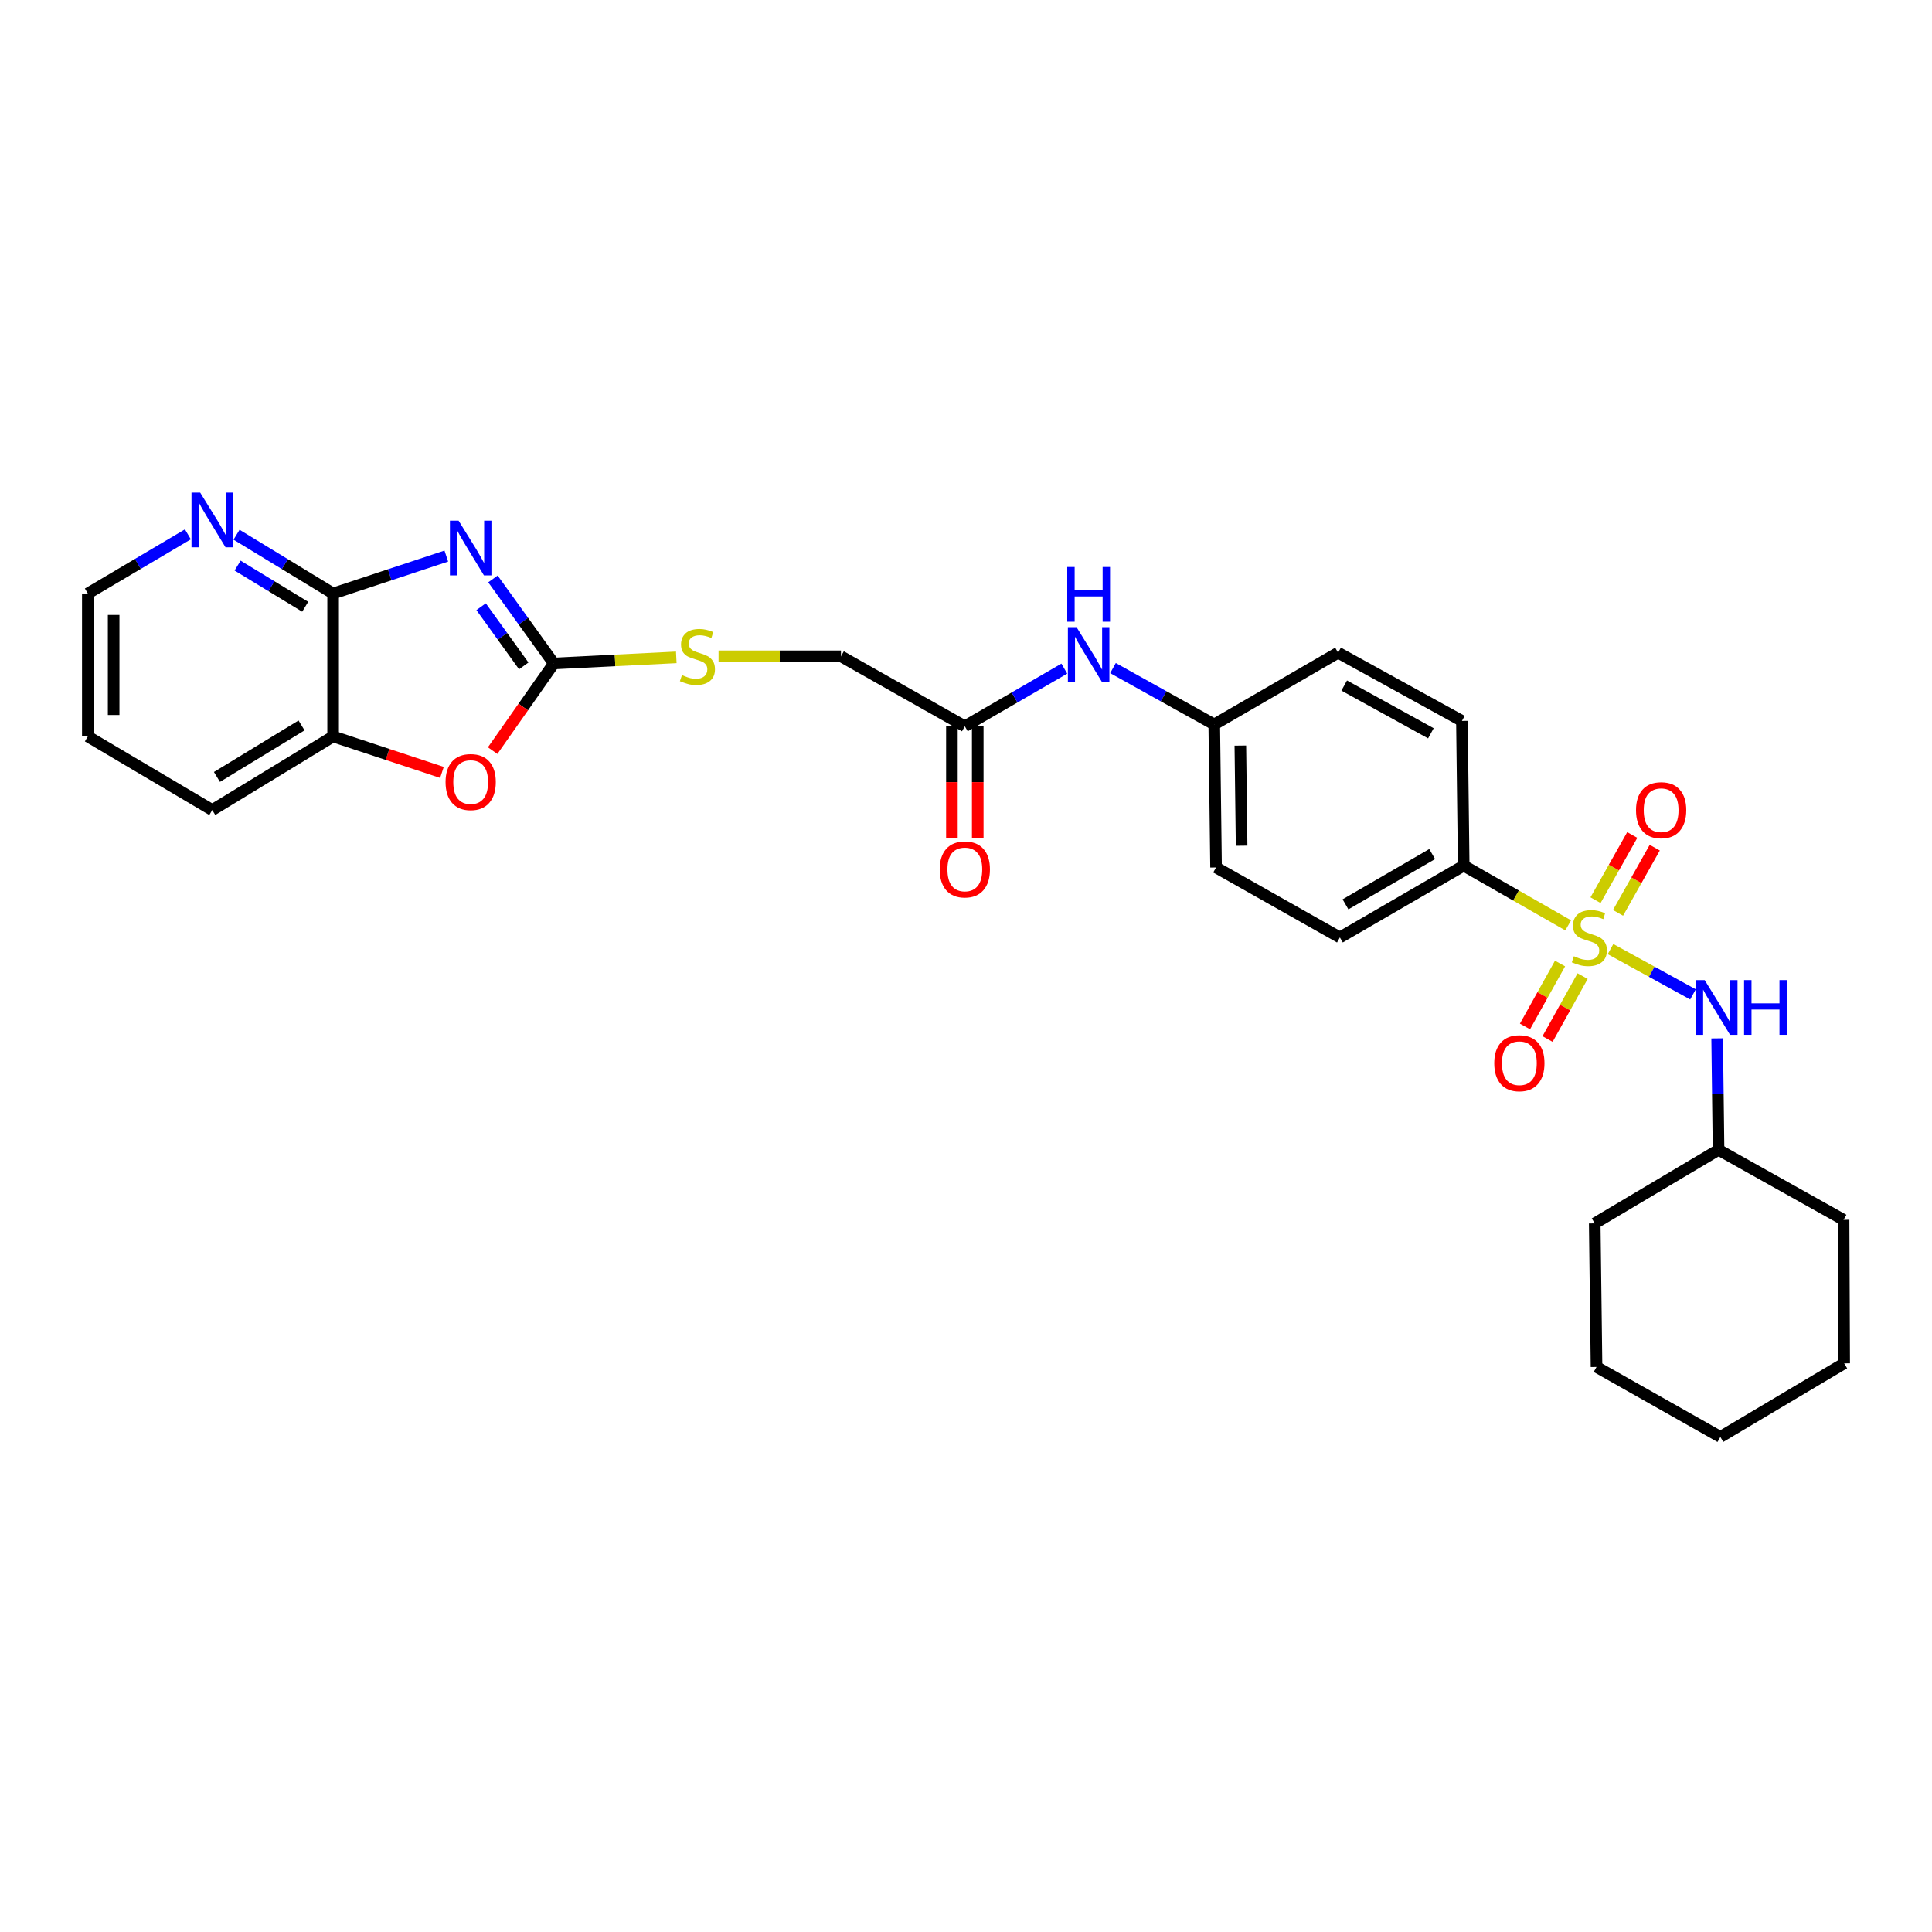 <?xml version='1.0' encoding='iso-8859-1'?>
<svg version='1.1' baseProfile='full'
              xmlns='http://www.w3.org/2000/svg'
                      xmlns:rdkit='http://www.rdkit.org/xml'
                      xmlns:xlink='http://www.w3.org/1999/xlink'
                  xml:space='preserve'
width='1000px' height='1000px' viewBox='0 0 1000 1000'>
<!-- END OF HEADER -->
<rect style='opacity:1.0;fill:#FFFFFF;stroke:none' width='1000' height='1000' x='0' y='0'> </rect>
<path class='bond-4' d='M 833.604,491.252 L 854.945,502.973' style='fill:none;fill-rule:evenodd;stroke:#CCCC00;stroke-width:6px;stroke-linecap:butt;stroke-linejoin:miter;stroke-opacity:1' />
<path class='bond-4' d='M 854.945,502.973 L 876.286,514.694' style='fill:none;fill-rule:evenodd;stroke:#0000FF;stroke-width:6px;stroke-linecap:butt;stroke-linejoin:miter;stroke-opacity:1' />
<path class='bond-6' d='M 811.69,478.97 L 784.651,463.512' style='fill:none;fill-rule:evenodd;stroke:#CCCC00;stroke-width:6px;stroke-linecap:butt;stroke-linejoin:miter;stroke-opacity:1' />
<path class='bond-6' d='M 784.651,463.512 L 757.612,448.053' style='fill:none;fill-rule:evenodd;stroke:#000000;stroke-width:6px;stroke-linecap:butt;stroke-linejoin:miter;stroke-opacity:1' />
<path class='bond-7' d='M 837.487,472.501 L 846.994,455.628' style='fill:none;fill-rule:evenodd;stroke:#CCCC00;stroke-width:6px;stroke-linecap:butt;stroke-linejoin:miter;stroke-opacity:1' />
<path class='bond-7' d='M 846.994,455.628 L 856.5,438.755' style='fill:none;fill-rule:evenodd;stroke:#FF0000;stroke-width:6px;stroke-linecap:butt;stroke-linejoin:miter;stroke-opacity:1' />
<path class='bond-7' d='M 825.84,465.939 L 835.347,449.066' style='fill:none;fill-rule:evenodd;stroke:#CCCC00;stroke-width:6px;stroke-linecap:butt;stroke-linejoin:miter;stroke-opacity:1' />
<path class='bond-7' d='M 835.347,449.066 L 844.853,432.193' style='fill:none;fill-rule:evenodd;stroke:#FF0000;stroke-width:6px;stroke-linecap:butt;stroke-linejoin:miter;stroke-opacity:1' />
<path class='bond-8' d='M 807.476,498.719 L 798.403,515.003' style='fill:none;fill-rule:evenodd;stroke:#CCCC00;stroke-width:6px;stroke-linecap:butt;stroke-linejoin:miter;stroke-opacity:1' />
<path class='bond-8' d='M 798.403,515.003 L 789.331,531.286' style='fill:none;fill-rule:evenodd;stroke:#FF0000;stroke-width:6px;stroke-linecap:butt;stroke-linejoin:miter;stroke-opacity:1' />
<path class='bond-8' d='M 819.154,505.226 L 810.081,521.509' style='fill:none;fill-rule:evenodd;stroke:#CCCC00;stroke-width:6px;stroke-linecap:butt;stroke-linejoin:miter;stroke-opacity:1' />
<path class='bond-8' d='M 810.081,521.509 L 801.009,537.793' style='fill:none;fill-rule:evenodd;stroke:#FF0000;stroke-width:6px;stroke-linecap:butt;stroke-linejoin:miter;stroke-opacity:1' />
<path class='bond-0' d='M 255.144,299.651 L 270.902,321.533' style='fill:none;fill-rule:evenodd;stroke:#0000FF;stroke-width:6px;stroke-linecap:butt;stroke-linejoin:miter;stroke-opacity:1' />
<path class='bond-0' d='M 270.902,321.533 L 286.66,343.414' style='fill:none;fill-rule:evenodd;stroke:#000000;stroke-width:6px;stroke-linecap:butt;stroke-linejoin:miter;stroke-opacity:1' />
<path class='bond-0' d='M 249.023,314.028 L 260.054,329.345' style='fill:none;fill-rule:evenodd;stroke:#0000FF;stroke-width:6px;stroke-linecap:butt;stroke-linejoin:miter;stroke-opacity:1' />
<path class='bond-0' d='M 260.054,329.345 L 271.085,344.662' style='fill:none;fill-rule:evenodd;stroke:#000000;stroke-width:6px;stroke-linecap:butt;stroke-linejoin:miter;stroke-opacity:1' />
<path class='bond-2' d='M 231.006,287.821 L 201.712,297.507' style='fill:none;fill-rule:evenodd;stroke:#0000FF;stroke-width:6px;stroke-linecap:butt;stroke-linejoin:miter;stroke-opacity:1' />
<path class='bond-2' d='M 201.712,297.507 L 172.419,307.193' style='fill:none;fill-rule:evenodd;stroke:#000000;stroke-width:6px;stroke-linecap:butt;stroke-linejoin:miter;stroke-opacity:1' />
<path class='bond-1' d='M 286.66,343.414 L 318.351,341.831' style='fill:none;fill-rule:evenodd;stroke:#000000;stroke-width:6px;stroke-linecap:butt;stroke-linejoin:miter;stroke-opacity:1' />
<path class='bond-1' d='M 318.351,341.831 L 350.042,340.248' style='fill:none;fill-rule:evenodd;stroke:#CCCC00;stroke-width:6px;stroke-linecap:butt;stroke-linejoin:miter;stroke-opacity:1' />
<path class='bond-3' d='M 286.66,343.414 L 270.825,365.969' style='fill:none;fill-rule:evenodd;stroke:#000000;stroke-width:6px;stroke-linecap:butt;stroke-linejoin:miter;stroke-opacity:1' />
<path class='bond-3' d='M 270.825,365.969 L 254.99,388.524' style='fill:none;fill-rule:evenodd;stroke:#FF0000;stroke-width:6px;stroke-linecap:butt;stroke-linejoin:miter;stroke-opacity:1' />
<path class='bond-10' d='M 172.419,307.193 L 147.425,291.977' style='fill:none;fill-rule:evenodd;stroke:#000000;stroke-width:6px;stroke-linecap:butt;stroke-linejoin:miter;stroke-opacity:1' />
<path class='bond-10' d='M 147.425,291.977 L 122.432,276.761' style='fill:none;fill-rule:evenodd;stroke:#0000FF;stroke-width:6px;stroke-linecap:butt;stroke-linejoin:miter;stroke-opacity:1' />
<path class='bond-10' d='M 157.969,314.047 L 140.474,303.396' style='fill:none;fill-rule:evenodd;stroke:#000000;stroke-width:6px;stroke-linecap:butt;stroke-linejoin:miter;stroke-opacity:1' />
<path class='bond-10' d='M 140.474,303.396 L 122.978,292.744' style='fill:none;fill-rule:evenodd;stroke:#0000FF;stroke-width:6px;stroke-linecap:butt;stroke-linejoin:miter;stroke-opacity:1' />
<path class='bond-31' d='M 172.419,307.193 L 172.419,381.181' style='fill:none;fill-rule:evenodd;stroke:#000000;stroke-width:6px;stroke-linecap:butt;stroke-linejoin:miter;stroke-opacity:1' />
<path class='bond-5' d='M 228.746,399.8 L 200.582,390.49' style='fill:none;fill-rule:evenodd;stroke:#FF0000;stroke-width:6px;stroke-linecap:butt;stroke-linejoin:miter;stroke-opacity:1' />
<path class='bond-5' d='M 200.582,390.49 L 172.419,381.181' style='fill:none;fill-rule:evenodd;stroke:#000000;stroke-width:6px;stroke-linecap:butt;stroke-linejoin:miter;stroke-opacity:1' />
<path class='bond-18' d='M 888.794,537.456 L 889.154,566.3' style='fill:none;fill-rule:evenodd;stroke:#0000FF;stroke-width:6px;stroke-linecap:butt;stroke-linejoin:miter;stroke-opacity:1' />
<path class='bond-18' d='M 889.154,566.3 L 889.515,595.144' style='fill:none;fill-rule:evenodd;stroke:#000000;stroke-width:6px;stroke-linecap:butt;stroke-linejoin:miter;stroke-opacity:1' />
<path class='bond-21' d='M 172.419,381.181 L 109.861,419.281' style='fill:none;fill-rule:evenodd;stroke:#000000;stroke-width:6px;stroke-linecap:butt;stroke-linejoin:miter;stroke-opacity:1' />
<path class='bond-21' d='M 156.081,375.478 L 112.291,402.148' style='fill:none;fill-rule:evenodd;stroke:#000000;stroke-width:6px;stroke-linecap:butt;stroke-linejoin:miter;stroke-opacity:1' />
<path class='bond-14' d='M 757.612,448.053 L 693.525,485.232' style='fill:none;fill-rule:evenodd;stroke:#000000;stroke-width:6px;stroke-linecap:butt;stroke-linejoin:miter;stroke-opacity:1' />
<path class='bond-14' d='M 741.29,442.066 L 696.429,468.092' style='fill:none;fill-rule:evenodd;stroke:#000000;stroke-width:6px;stroke-linecap:butt;stroke-linejoin:miter;stroke-opacity:1' />
<path class='bond-15' d='M 757.612,448.053 L 756.691,373.145' style='fill:none;fill-rule:evenodd;stroke:#000000;stroke-width:6px;stroke-linecap:butt;stroke-linejoin:miter;stroke-opacity:1' />
<path class='bond-9' d='M 499.391,375.922 L 525.139,361' style='fill:none;fill-rule:evenodd;stroke:#000000;stroke-width:6px;stroke-linecap:butt;stroke-linejoin:miter;stroke-opacity:1' />
<path class='bond-9' d='M 525.139,361 L 550.887,346.078' style='fill:none;fill-rule:evenodd;stroke:#0000FF;stroke-width:6px;stroke-linecap:butt;stroke-linejoin:miter;stroke-opacity:1' />
<path class='bond-13' d='M 492.707,375.922 L 492.707,404.842' style='fill:none;fill-rule:evenodd;stroke:#000000;stroke-width:6px;stroke-linecap:butt;stroke-linejoin:miter;stroke-opacity:1' />
<path class='bond-13' d='M 492.707,404.842 L 492.707,433.762' style='fill:none;fill-rule:evenodd;stroke:#FF0000;stroke-width:6px;stroke-linecap:butt;stroke-linejoin:miter;stroke-opacity:1' />
<path class='bond-13' d='M 506.075,375.922 L 506.075,404.842' style='fill:none;fill-rule:evenodd;stroke:#000000;stroke-width:6px;stroke-linecap:butt;stroke-linejoin:miter;stroke-opacity:1' />
<path class='bond-13' d='M 506.075,404.842 L 506.075,433.762' style='fill:none;fill-rule:evenodd;stroke:#FF0000;stroke-width:6px;stroke-linecap:butt;stroke-linejoin:miter;stroke-opacity:1' />
<path class='bond-16' d='M 499.391,375.922 L 435.281,339.701' style='fill:none;fill-rule:evenodd;stroke:#000000;stroke-width:6px;stroke-linecap:butt;stroke-linejoin:miter;stroke-opacity:1' />
<path class='bond-22' d='M 97.251,276.565 L 71.353,291.879' style='fill:none;fill-rule:evenodd;stroke:#0000FF;stroke-width:6px;stroke-linecap:butt;stroke-linejoin:miter;stroke-opacity:1' />
<path class='bond-22' d='M 71.353,291.879 L 45.455,307.193' style='fill:none;fill-rule:evenodd;stroke:#000000;stroke-width:6px;stroke-linecap:butt;stroke-linejoin:miter;stroke-opacity:1' />
<path class='bond-11' d='M 371.919,339.701 L 403.6,339.701' style='fill:none;fill-rule:evenodd;stroke:#CCCC00;stroke-width:6px;stroke-linecap:butt;stroke-linejoin:miter;stroke-opacity:1' />
<path class='bond-11' d='M 403.6,339.701 L 435.281,339.701' style='fill:none;fill-rule:evenodd;stroke:#000000;stroke-width:6px;stroke-linecap:butt;stroke-linejoin:miter;stroke-opacity:1' />
<path class='bond-12' d='M 576.079,345.797 L 602.286,360.392' style='fill:none;fill-rule:evenodd;stroke:#0000FF;stroke-width:6px;stroke-linecap:butt;stroke-linejoin:miter;stroke-opacity:1' />
<path class='bond-12' d='M 602.286,360.392 L 628.494,374.986' style='fill:none;fill-rule:evenodd;stroke:#000000;stroke-width:6px;stroke-linecap:butt;stroke-linejoin:miter;stroke-opacity:1' />
<path class='bond-20' d='M 693.525,485.232 L 629.43,449.011' style='fill:none;fill-rule:evenodd;stroke:#000000;stroke-width:6px;stroke-linecap:butt;stroke-linejoin:miter;stroke-opacity:1' />
<path class='bond-19' d='M 756.691,373.145 L 692.596,337.829' style='fill:none;fill-rule:evenodd;stroke:#000000;stroke-width:6px;stroke-linecap:butt;stroke-linejoin:miter;stroke-opacity:1' />
<path class='bond-19' d='M 740.625,379.556 L 695.759,354.835' style='fill:none;fill-rule:evenodd;stroke:#000000;stroke-width:6px;stroke-linecap:butt;stroke-linejoin:miter;stroke-opacity:1' />
<path class='bond-17' d='M 628.494,374.986 L 692.596,337.829' style='fill:none;fill-rule:evenodd;stroke:#000000;stroke-width:6px;stroke-linecap:butt;stroke-linejoin:miter;stroke-opacity:1' />
<path class='bond-29' d='M 628.494,374.986 L 629.43,449.011' style='fill:none;fill-rule:evenodd;stroke:#000000;stroke-width:6px;stroke-linecap:butt;stroke-linejoin:miter;stroke-opacity:1' />
<path class='bond-29' d='M 642.002,385.921 L 642.657,437.738' style='fill:none;fill-rule:evenodd;stroke:#000000;stroke-width:6px;stroke-linecap:butt;stroke-linejoin:miter;stroke-opacity:1' />
<path class='bond-23' d='M 889.515,595.144 L 825.428,633.222' style='fill:none;fill-rule:evenodd;stroke:#000000;stroke-width:6px;stroke-linecap:butt;stroke-linejoin:miter;stroke-opacity:1' />
<path class='bond-24' d='M 889.515,595.144 L 954.234,631.38' style='fill:none;fill-rule:evenodd;stroke:#000000;stroke-width:6px;stroke-linecap:butt;stroke-linejoin:miter;stroke-opacity:1' />
<path class='bond-25' d='M 109.861,419.281 L 45.455,381.181' style='fill:none;fill-rule:evenodd;stroke:#000000;stroke-width:6px;stroke-linecap:butt;stroke-linejoin:miter;stroke-opacity:1' />
<path class='bond-32' d='M 45.455,307.193 L 45.455,381.181' style='fill:none;fill-rule:evenodd;stroke:#000000;stroke-width:6px;stroke-linecap:butt;stroke-linejoin:miter;stroke-opacity:1' />
<path class='bond-32' d='M 58.823,318.291 L 58.823,370.082' style='fill:none;fill-rule:evenodd;stroke:#000000;stroke-width:6px;stroke-linecap:butt;stroke-linejoin:miter;stroke-opacity:1' />
<path class='bond-27' d='M 825.428,633.222 L 826.363,707.544' style='fill:none;fill-rule:evenodd;stroke:#000000;stroke-width:6px;stroke-linecap:butt;stroke-linejoin:miter;stroke-opacity:1' />
<path class='bond-26' d='M 954.234,631.38 L 954.545,705.672' style='fill:none;fill-rule:evenodd;stroke:#000000;stroke-width:6px;stroke-linecap:butt;stroke-linejoin:miter;stroke-opacity:1' />
<path class='bond-28' d='M 954.545,705.672 L 890.451,743.765' style='fill:none;fill-rule:evenodd;stroke:#000000;stroke-width:6px;stroke-linecap:butt;stroke-linejoin:miter;stroke-opacity:1' />
<path class='bond-30' d='M 826.363,707.544 L 890.451,743.765' style='fill:none;fill-rule:evenodd;stroke:#000000;stroke-width:6px;stroke-linecap:butt;stroke-linejoin:miter;stroke-opacity:1' />
<path  class='atom-0' d='M 814.642 494.952
Q 814.962 495.072, 816.282 495.632
Q 817.602 496.192, 819.042 496.552
Q 820.522 496.872, 821.962 496.872
Q 824.642 496.872, 826.202 495.592
Q 827.762 494.272, 827.762 491.992
Q 827.762 490.432, 826.962 489.472
Q 826.202 488.512, 825.002 487.992
Q 823.802 487.472, 821.802 486.872
Q 819.282 486.112, 817.762 485.392
Q 816.282 484.672, 815.202 483.152
Q 814.162 481.632, 814.162 479.072
Q 814.162 475.512, 816.562 473.312
Q 819.002 471.112, 823.802 471.112
Q 827.082 471.112, 830.802 472.672
L 829.882 475.752
Q 826.482 474.352, 823.922 474.352
Q 821.162 474.352, 819.642 475.512
Q 818.122 476.632, 818.162 478.592
Q 818.162 480.112, 818.922 481.032
Q 819.722 481.952, 820.842 482.472
Q 822.002 482.992, 823.922 483.592
Q 826.482 484.392, 828.002 485.192
Q 829.522 485.992, 830.602 487.632
Q 831.722 489.232, 831.722 491.992
Q 831.722 495.912, 829.082 498.032
Q 826.482 500.112, 822.122 500.112
Q 819.602 500.112, 817.682 499.552
Q 815.802 499.032, 813.562 498.112
L 814.642 494.952
' fill='#CCCC00'/>
<path  class='atom-1' d='M 237.361 269.49
L 246.641 284.49
Q 247.561 285.97, 249.041 288.65
Q 250.521 291.33, 250.601 291.49
L 250.601 269.49
L 254.361 269.49
L 254.361 297.81
L 250.481 297.81
L 240.521 281.41
Q 239.361 279.49, 238.121 277.29
Q 236.921 275.09, 236.561 274.41
L 236.561 297.81
L 232.881 297.81
L 232.881 269.49
L 237.361 269.49
' fill='#0000FF'/>
<path  class='atom-4' d='M 230.621 404.797
Q 230.621 397.997, 233.981 394.197
Q 237.341 390.397, 243.621 390.397
Q 249.901 390.397, 253.261 394.197
Q 256.621 397.997, 256.621 404.797
Q 256.621 411.677, 253.221 415.597
Q 249.821 419.477, 243.621 419.477
Q 237.381 419.477, 233.981 415.597
Q 230.621 411.717, 230.621 404.797
M 243.621 416.277
Q 247.941 416.277, 250.261 413.397
Q 252.621 410.477, 252.621 404.797
Q 252.621 399.237, 250.261 396.437
Q 247.941 393.597, 243.621 393.597
Q 239.301 393.597, 236.941 396.397
Q 234.621 399.197, 234.621 404.797
Q 234.621 410.517, 236.941 413.397
Q 239.301 416.277, 243.621 416.277
' fill='#FF0000'/>
<path  class='atom-5' d='M 882.334 507.294
L 891.614 522.294
Q 892.534 523.774, 894.014 526.454
Q 895.494 529.134, 895.574 529.294
L 895.574 507.294
L 899.334 507.294
L 899.334 535.614
L 895.454 535.614
L 885.494 519.214
Q 884.334 517.294, 883.094 515.094
Q 881.894 512.894, 881.534 512.214
L 881.534 535.614
L 877.854 535.614
L 877.854 507.294
L 882.334 507.294
' fill='#0000FF'/>
<path  class='atom-5' d='M 902.734 507.294
L 906.574 507.294
L 906.574 519.334
L 921.054 519.334
L 921.054 507.294
L 924.894 507.294
L 924.894 535.614
L 921.054 535.614
L 921.054 522.534
L 906.574 522.534
L 906.574 535.614
L 902.734 535.614
L 902.734 507.294
' fill='#0000FF'/>
<path  class='atom-8' d='M 846.8 419.361
Q 846.8 412.561, 850.16 408.761
Q 853.52 404.961, 859.8 404.961
Q 866.08 404.961, 869.44 408.761
Q 872.8 412.561, 872.8 419.361
Q 872.8 426.241, 869.4 430.161
Q 866 434.041, 859.8 434.041
Q 853.56 434.041, 850.16 430.161
Q 846.8 426.281, 846.8 419.361
M 859.8 430.841
Q 864.12 430.841, 866.44 427.961
Q 868.8 425.041, 868.8 419.361
Q 868.8 413.801, 866.44 411.001
Q 864.12 408.161, 859.8 408.161
Q 855.48 408.161, 853.12 410.961
Q 850.8 413.761, 850.8 419.361
Q 850.8 425.081, 853.12 427.961
Q 855.48 430.841, 859.8 430.841
' fill='#FF0000'/>
<path  class='atom-9' d='M 773.421 550.321
Q 773.421 543.521, 776.781 539.721
Q 780.141 535.921, 786.421 535.921
Q 792.701 535.921, 796.061 539.721
Q 799.421 543.521, 799.421 550.321
Q 799.421 557.201, 796.021 561.121
Q 792.621 565.001, 786.421 565.001
Q 780.181 565.001, 776.781 561.121
Q 773.421 557.241, 773.421 550.321
M 786.421 561.801
Q 790.741 561.801, 793.061 558.921
Q 795.421 556.001, 795.421 550.321
Q 795.421 544.761, 793.061 541.961
Q 790.741 539.121, 786.421 539.121
Q 782.101 539.121, 779.741 541.921
Q 777.421 544.721, 777.421 550.321
Q 777.421 556.041, 779.741 558.921
Q 782.101 561.801, 786.421 561.801
' fill='#FF0000'/>
<path  class='atom-11' d='M 103.601 254.948
L 112.881 269.948
Q 113.801 271.428, 115.281 274.108
Q 116.761 276.788, 116.841 276.948
L 116.841 254.948
L 120.601 254.948
L 120.601 283.268
L 116.721 283.268
L 106.761 266.868
Q 105.601 264.948, 104.361 262.748
Q 103.161 260.548, 102.801 259.868
L 102.801 283.268
L 99.121 283.268
L 99.121 254.948
L 103.601 254.948
' fill='#0000FF'/>
<path  class='atom-12' d='M 352.982 349.421
Q 353.302 349.541, 354.622 350.101
Q 355.942 350.661, 357.382 351.021
Q 358.862 351.341, 360.302 351.341
Q 362.982 351.341, 364.542 350.061
Q 366.102 348.741, 366.102 346.461
Q 366.102 344.901, 365.302 343.941
Q 364.542 342.981, 363.342 342.461
Q 362.142 341.941, 360.142 341.341
Q 357.622 340.581, 356.102 339.861
Q 354.622 339.141, 353.542 337.621
Q 352.502 336.101, 352.502 333.541
Q 352.502 329.981, 354.902 327.781
Q 357.342 325.581, 362.142 325.581
Q 365.422 325.581, 369.142 327.141
L 368.222 330.221
Q 364.822 328.821, 362.262 328.821
Q 359.502 328.821, 357.982 329.981
Q 356.462 331.101, 356.502 333.061
Q 356.502 334.581, 357.262 335.501
Q 358.062 336.421, 359.182 336.941
Q 360.342 337.461, 362.262 338.061
Q 364.822 338.861, 366.342 339.661
Q 367.862 340.461, 368.942 342.101
Q 370.062 343.701, 370.062 346.461
Q 370.062 350.381, 367.422 352.501
Q 364.822 354.581, 360.462 354.581
Q 357.942 354.581, 356.022 354.021
Q 354.142 353.501, 351.902 352.581
L 352.982 349.421
' fill='#CCCC00'/>
<path  class='atom-13' d='M 557.218 324.62
L 566.498 339.62
Q 567.418 341.1, 568.898 343.78
Q 570.378 346.46, 570.458 346.62
L 570.458 324.62
L 574.218 324.62
L 574.218 352.94
L 570.338 352.94
L 560.378 336.54
Q 559.218 334.62, 557.978 332.42
Q 556.778 330.22, 556.418 329.54
L 556.418 352.94
L 552.738 352.94
L 552.738 324.62
L 557.218 324.62
' fill='#0000FF'/>
<path  class='atom-13' d='M 552.398 293.468
L 556.238 293.468
L 556.238 305.508
L 570.718 305.508
L 570.718 293.468
L 574.558 293.468
L 574.558 321.788
L 570.718 321.788
L 570.718 308.708
L 556.238 308.708
L 556.238 321.788
L 552.398 321.788
L 552.398 293.468
' fill='#0000FF'/>
<path  class='atom-14' d='M 486.391 450.012
Q 486.391 443.212, 489.751 439.412
Q 493.111 435.612, 499.391 435.612
Q 505.671 435.612, 509.031 439.412
Q 512.391 443.212, 512.391 450.012
Q 512.391 456.892, 508.991 460.812
Q 505.591 464.692, 499.391 464.692
Q 493.151 464.692, 489.751 460.812
Q 486.391 456.932, 486.391 450.012
M 499.391 461.492
Q 503.711 461.492, 506.031 458.612
Q 508.391 455.692, 508.391 450.012
Q 508.391 444.452, 506.031 441.652
Q 503.711 438.812, 499.391 438.812
Q 495.071 438.812, 492.711 441.612
Q 490.391 444.412, 490.391 450.012
Q 490.391 455.732, 492.711 458.612
Q 495.071 461.492, 499.391 461.492
' fill='#FF0000'/>
</svg>
